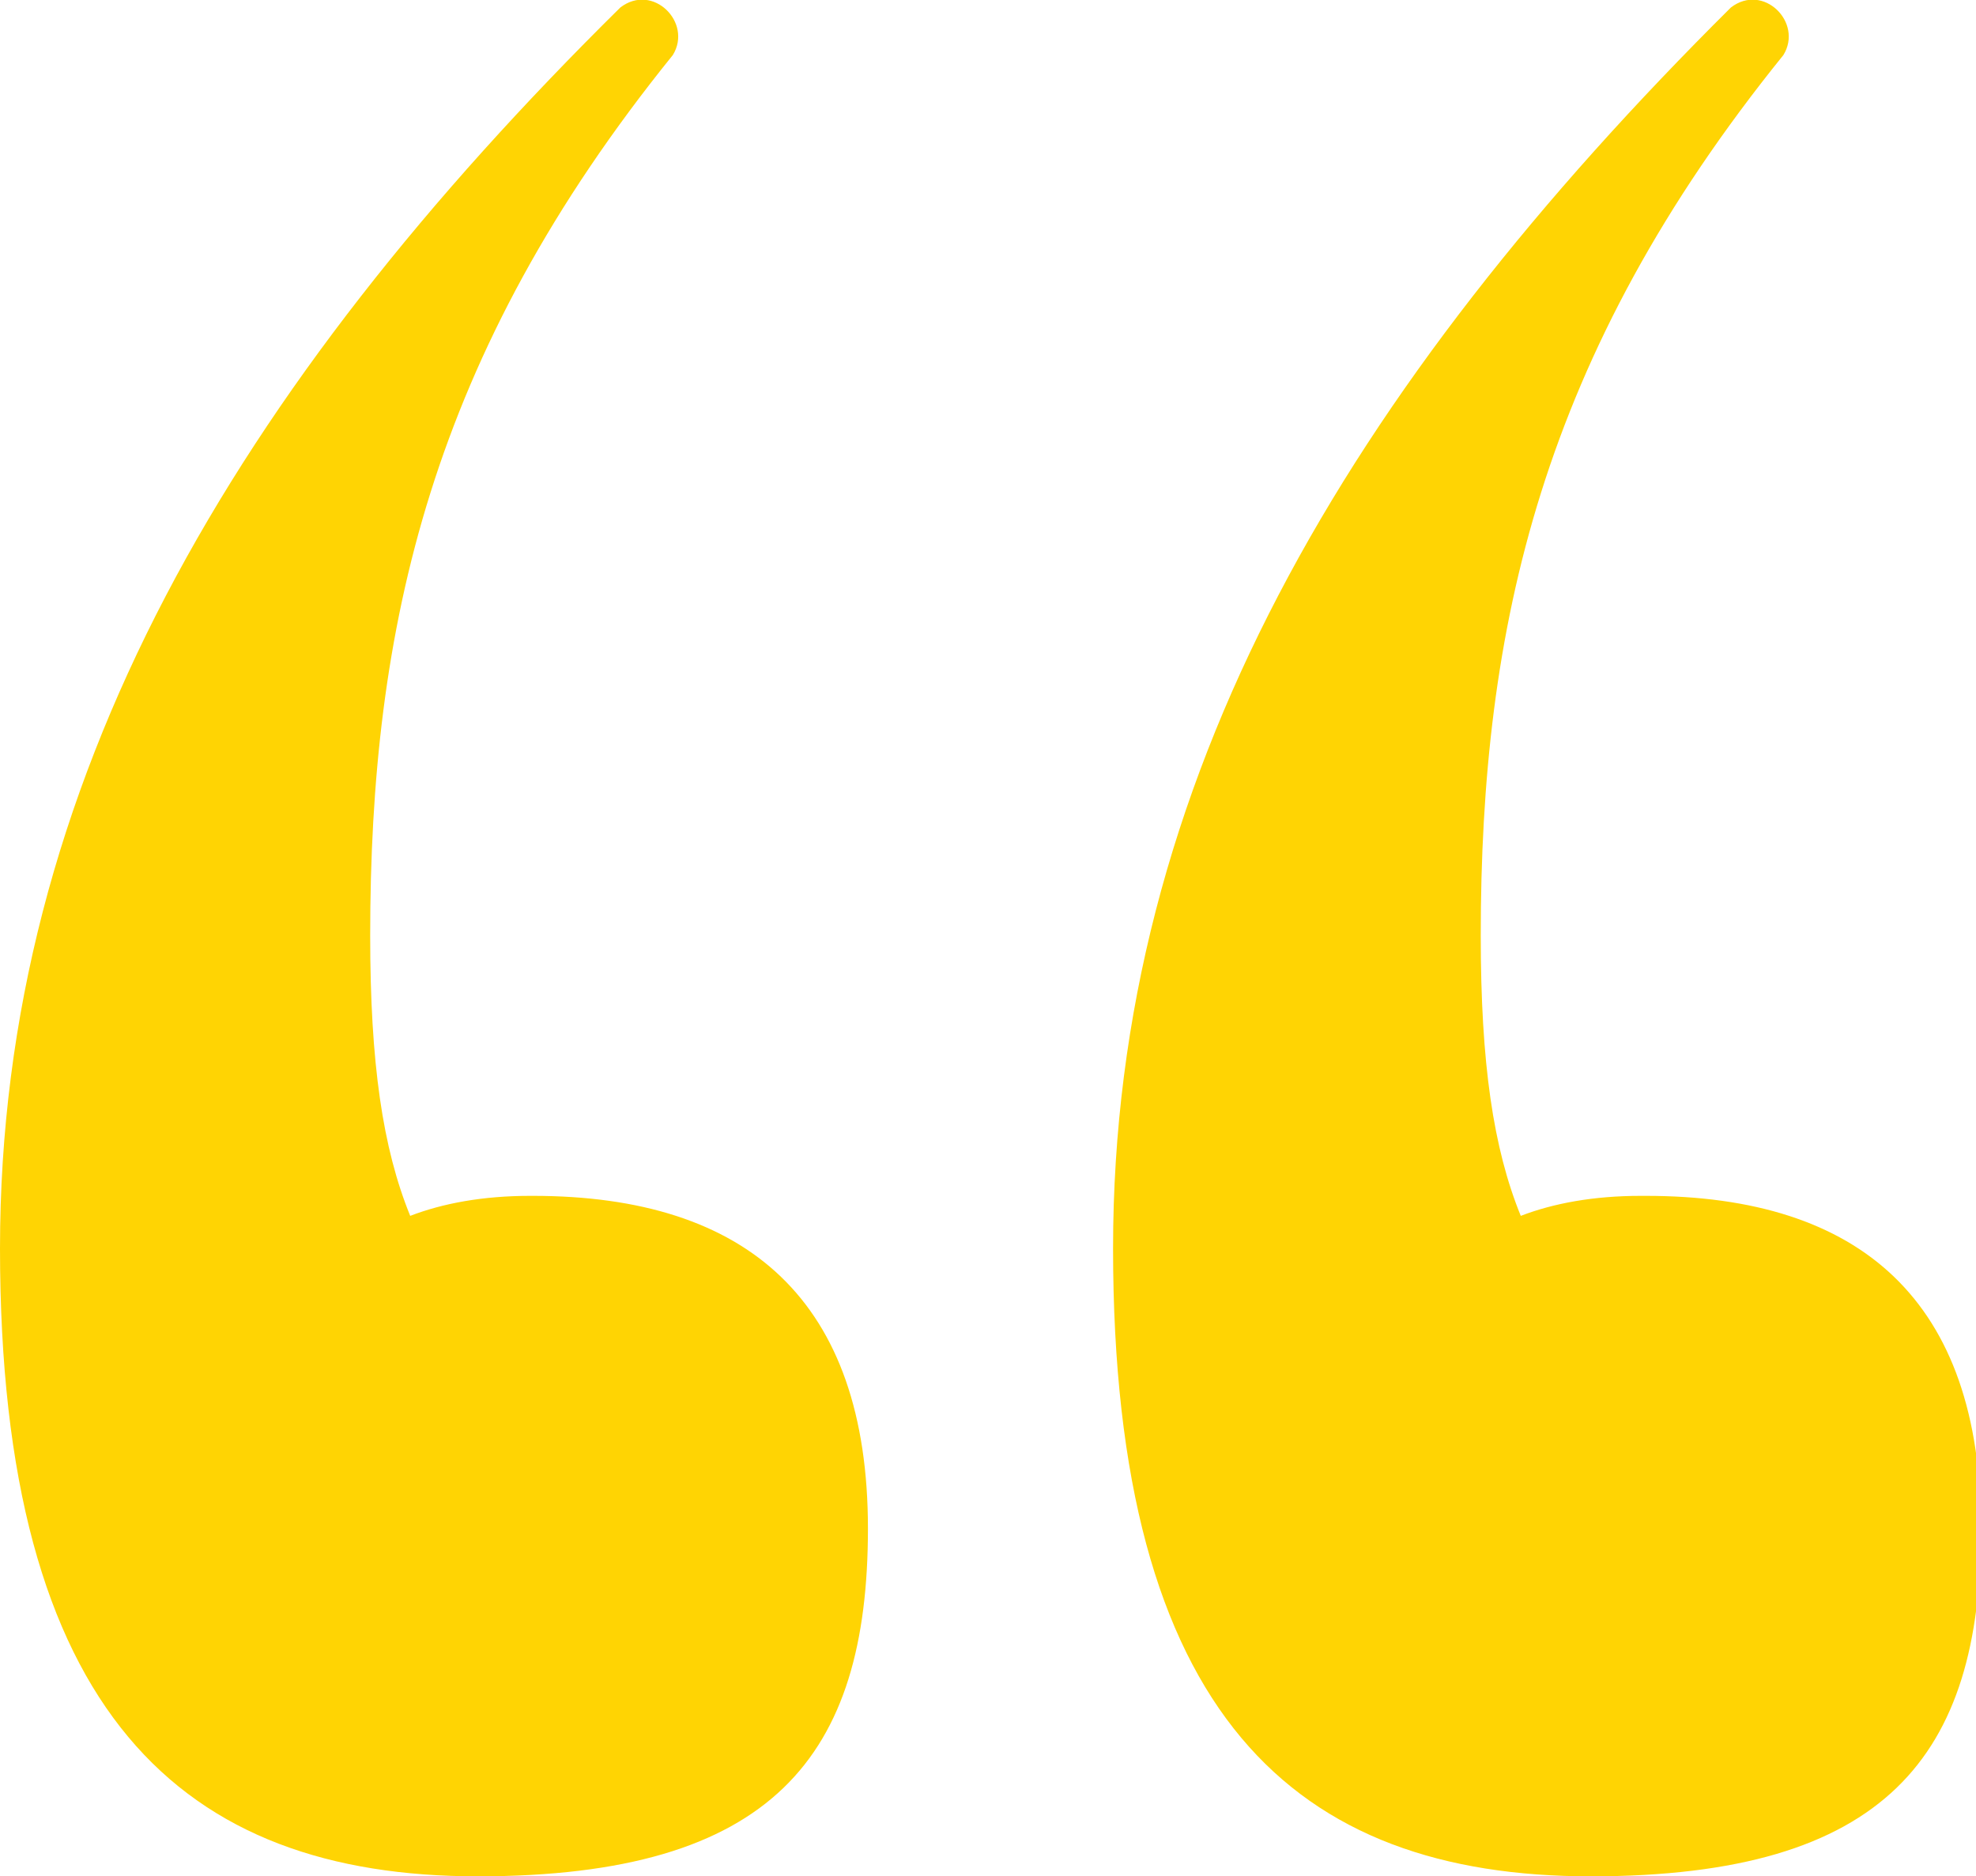 <?xml version="1.0" encoding="UTF-8"?>
<svg xmlns="http://www.w3.org/2000/svg" version="1.1" viewBox="0 0 79 75">
  <defs>
    <style>
      .cls-1 {
        fill: #ffd403;
      }
    </style>
  </defs>
  <!-- Generator: Adobe Illustrator 28.7.4, SVG Export Plug-In . SVG Version: 1.2.0 Build 166)  -->
  <g>
    <g id="Layer_1">
      <path class="cls-1" d="M21.2,47.8c-1.9,0-3.5.3-4.8.8-1.1-2.7-1.6-6.1-1.6-11.2,0-12.3,2.4-23.2,12.1-35.2.8-1.3-.8-2.9-2.1-1.9C9.4,15.5,0,31.3,0,49.9s7.3,25.1,19.1,25.1,15.6-4.8,15.6-13.9-4.8-13.3-13.4-13.3ZM65.6,47.8c-1.9,0-3.5.3-4.8.8-1.1-2.7-1.6-6.1-1.6-11.2,0-12.3,2.4-23.2,12.1-35.2.8-1.3-.8-2.9-2.1-1.9-15.3,15.2-24.7,30.9-24.7,49.6s7.3,25.1,19.1,25.1,15.6-4.8,15.6-13.9-4.8-13.3-13.4-13.3Z"/>
    </g>
  </g>
</svg>